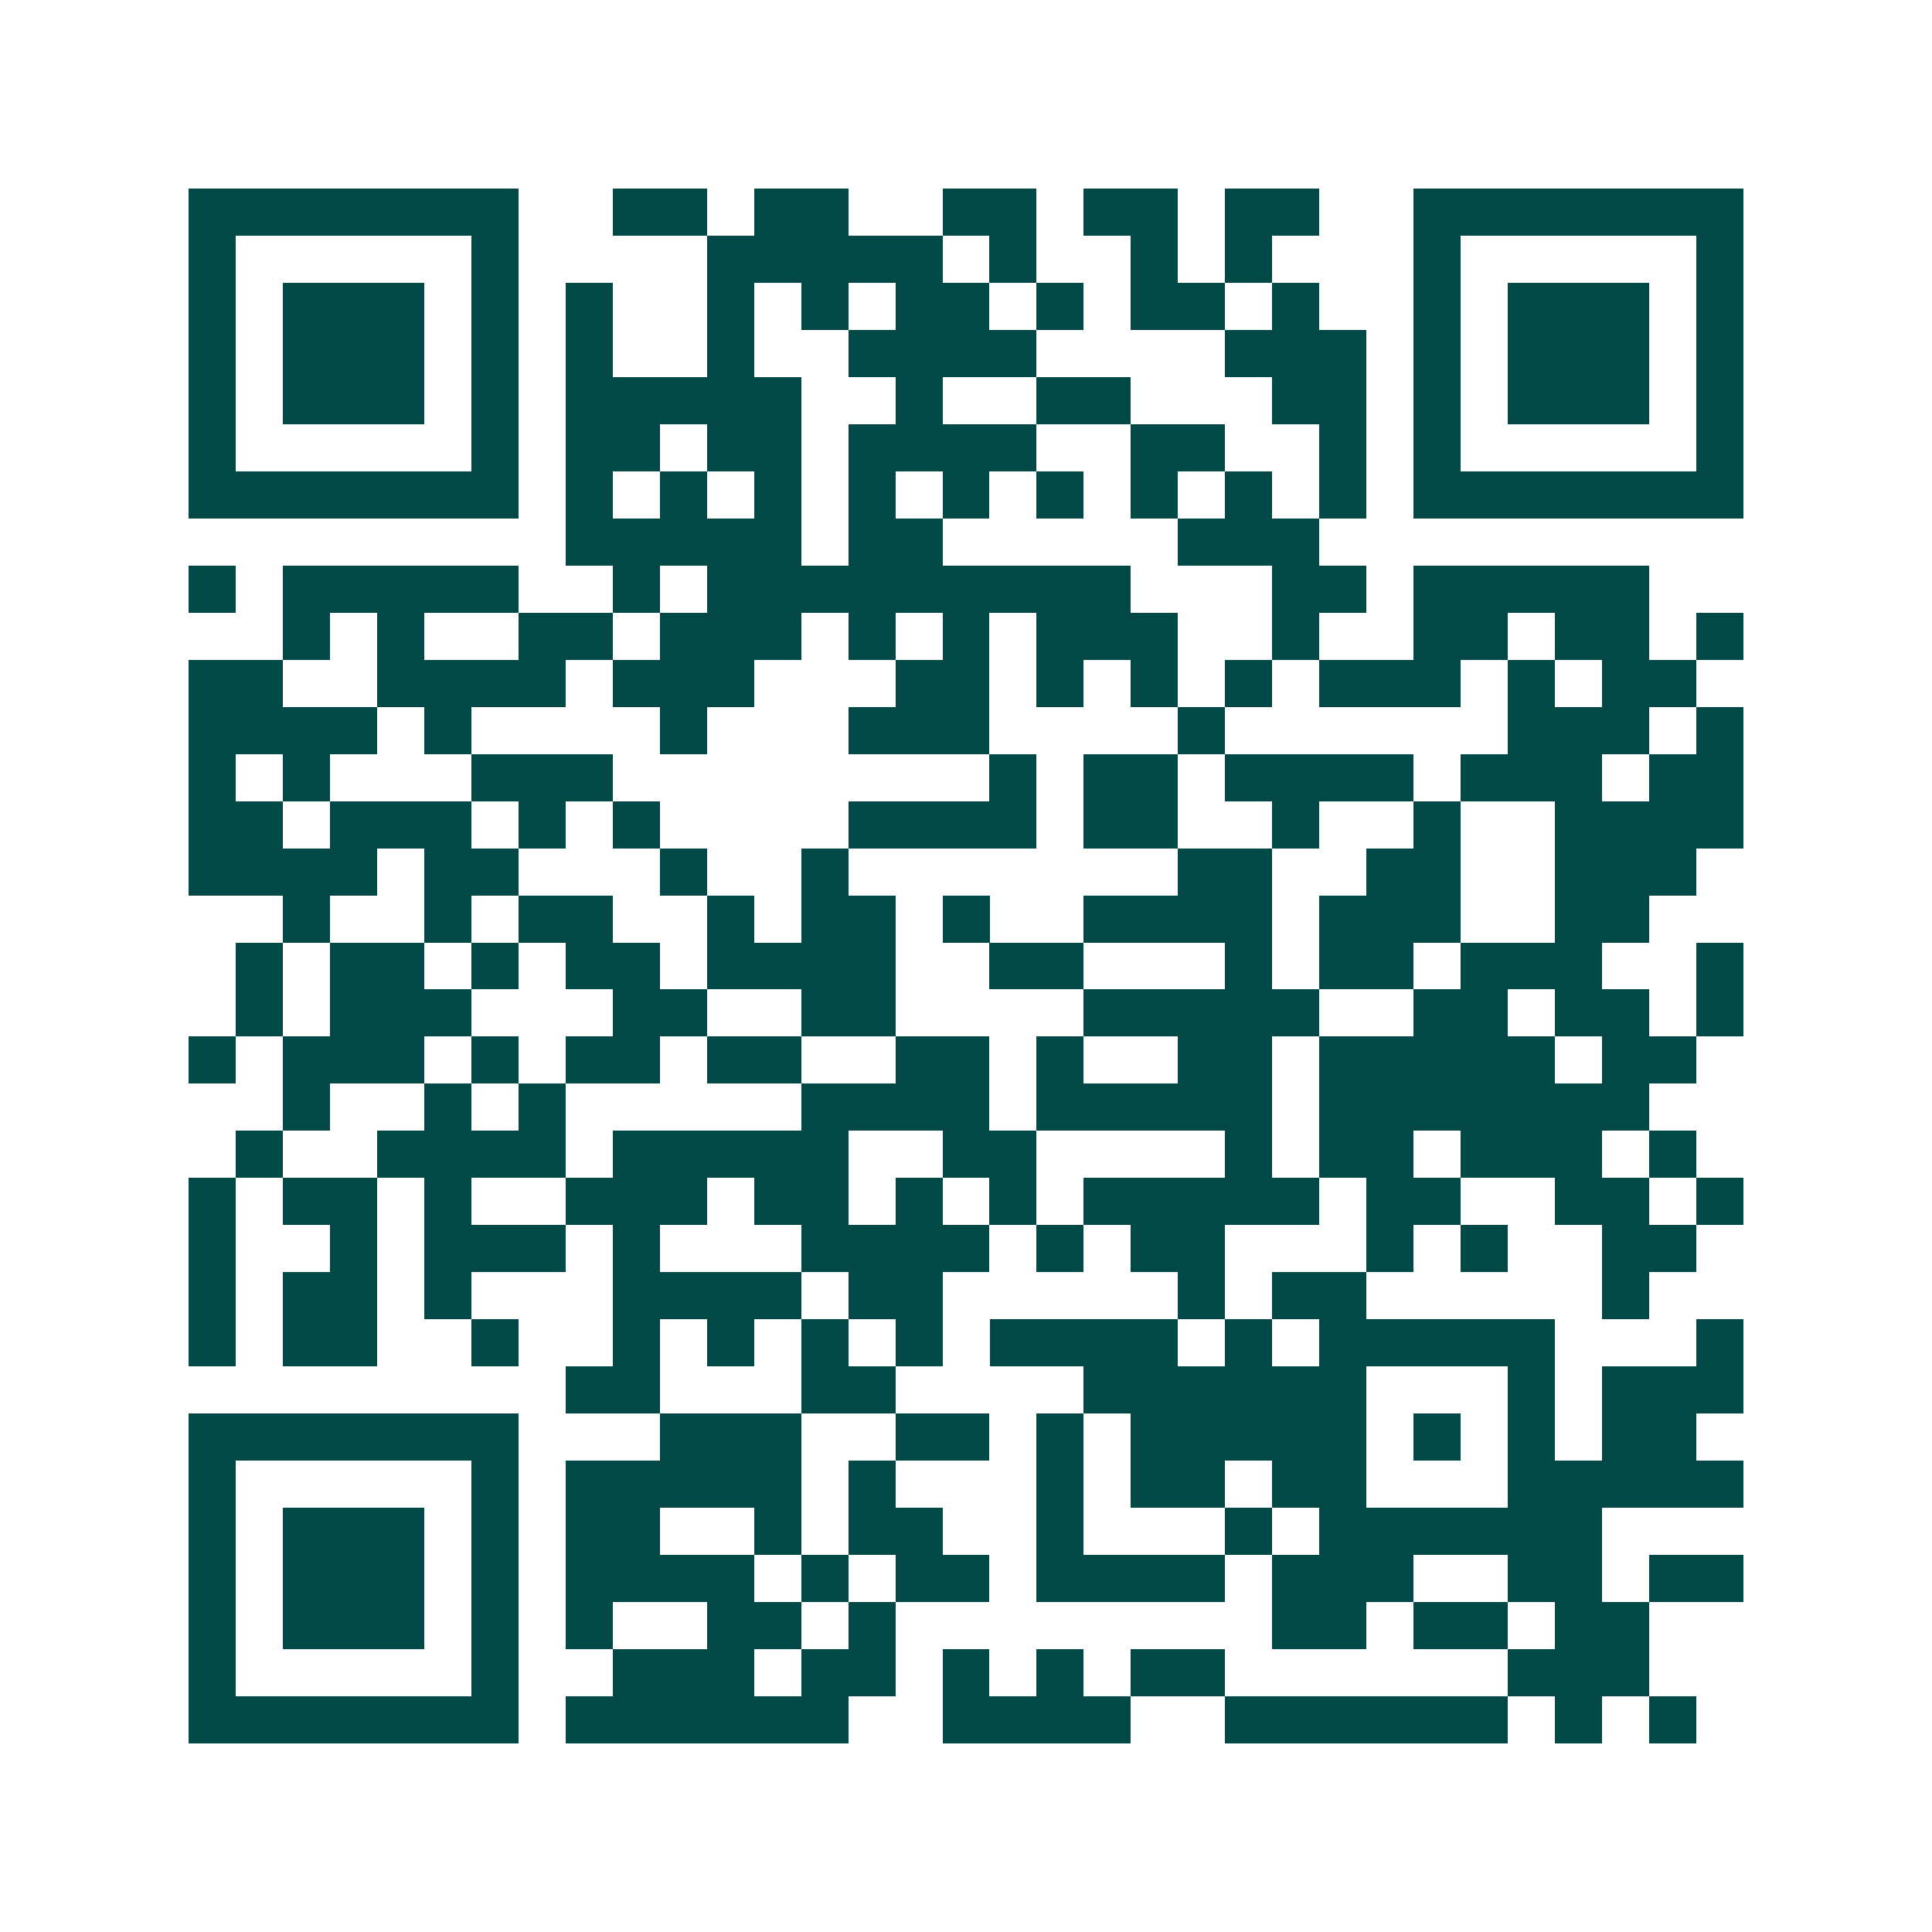 <svg xmlns="http://www.w3.org/2000/svg" width="200" height="200" viewBox="0 0 41 41" shape-rendering="crispEdges"><path fill="#ffffff" d="M0 0h41v41H0z"/><path stroke="#014847" d="M4 4.5h7m2 0h2m1 0h2m2 0h2m1 0h2m1 0h2m2 0h7M4 5.5h1m5 0h1m4 0h5m1 0h1m2 0h1m1 0h1m3 0h1m5 0h1M4 6.5h1m1 0h3m1 0h1m1 0h1m2 0h1m1 0h1m1 0h2m1 0h1m1 0h2m1 0h1m2 0h1m1 0h3m1 0h1M4 7.5h1m1 0h3m1 0h1m1 0h1m2 0h1m2 0h4m4 0h3m1 0h1m1 0h3m1 0h1M4 8.5h1m1 0h3m1 0h1m1 0h5m2 0h1m2 0h2m3 0h2m1 0h1m1 0h3m1 0h1M4 9.5h1m5 0h1m1 0h2m1 0h2m1 0h4m2 0h2m2 0h1m1 0h1m5 0h1M4 10.5h7m1 0h1m1 0h1m1 0h1m1 0h1m1 0h1m1 0h1m1 0h1m1 0h1m1 0h1m1 0h7M12 11.5h5m1 0h2m5 0h3M4 12.5h1m1 0h5m2 0h1m1 0h9m3 0h2m1 0h5M6 13.5h1m1 0h1m2 0h2m1 0h3m1 0h1m1 0h1m1 0h3m2 0h1m2 0h2m1 0h2m1 0h1M4 14.5h2m2 0h4m1 0h3m3 0h2m1 0h1m1 0h1m1 0h1m1 0h3m1 0h1m1 0h2M4 15.5h4m1 0h1m4 0h1m3 0h3m4 0h1m6 0h3m1 0h1M4 16.5h1m1 0h1m3 0h3m8 0h1m1 0h2m1 0h4m1 0h3m1 0h2M4 17.5h2m1 0h3m1 0h1m1 0h1m4 0h4m1 0h2m2 0h1m2 0h1m2 0h4M4 18.5h4m1 0h2m3 0h1m2 0h1m7 0h2m2 0h2m2 0h3M6 19.5h1m2 0h1m1 0h2m2 0h1m1 0h2m1 0h1m2 0h4m1 0h3m2 0h2M5 20.5h1m1 0h2m1 0h1m1 0h2m1 0h4m2 0h2m3 0h1m1 0h2m1 0h3m2 0h1M5 21.5h1m1 0h3m3 0h2m2 0h2m4 0h5m2 0h2m1 0h2m1 0h1M4 22.5h1m1 0h3m1 0h1m1 0h2m1 0h2m2 0h2m1 0h1m2 0h2m1 0h5m1 0h2M6 23.5h1m2 0h1m1 0h1m5 0h4m1 0h5m1 0h7M5 24.5h1m2 0h4m1 0h5m2 0h2m4 0h1m1 0h2m1 0h3m1 0h1M4 25.5h1m1 0h2m1 0h1m2 0h3m1 0h2m1 0h1m1 0h1m1 0h5m1 0h2m2 0h2m1 0h1M4 26.5h1m2 0h1m1 0h3m1 0h1m3 0h4m1 0h1m1 0h2m3 0h1m1 0h1m2 0h2M4 27.5h1m1 0h2m1 0h1m3 0h4m1 0h2m5 0h1m1 0h2m5 0h1M4 28.5h1m1 0h2m2 0h1m2 0h1m1 0h1m1 0h1m1 0h1m1 0h4m1 0h1m1 0h5m3 0h1M12 29.5h2m3 0h2m4 0h6m3 0h1m1 0h3M4 30.5h7m3 0h3m2 0h2m1 0h1m1 0h5m1 0h1m1 0h1m1 0h2M4 31.5h1m5 0h1m1 0h5m1 0h1m3 0h1m1 0h2m1 0h2m3 0h5M4 32.5h1m1 0h3m1 0h1m1 0h2m2 0h1m1 0h2m2 0h1m3 0h1m1 0h6M4 33.5h1m1 0h3m1 0h1m1 0h4m1 0h1m1 0h2m1 0h4m1 0h3m2 0h2m1 0h2M4 34.5h1m1 0h3m1 0h1m1 0h1m2 0h2m1 0h1m8 0h2m1 0h2m1 0h2M4 35.5h1m5 0h1m2 0h3m1 0h2m1 0h1m1 0h1m1 0h2m6 0h3M4 36.5h7m1 0h6m2 0h4m2 0h6m1 0h1m1 0h1"/></svg>
